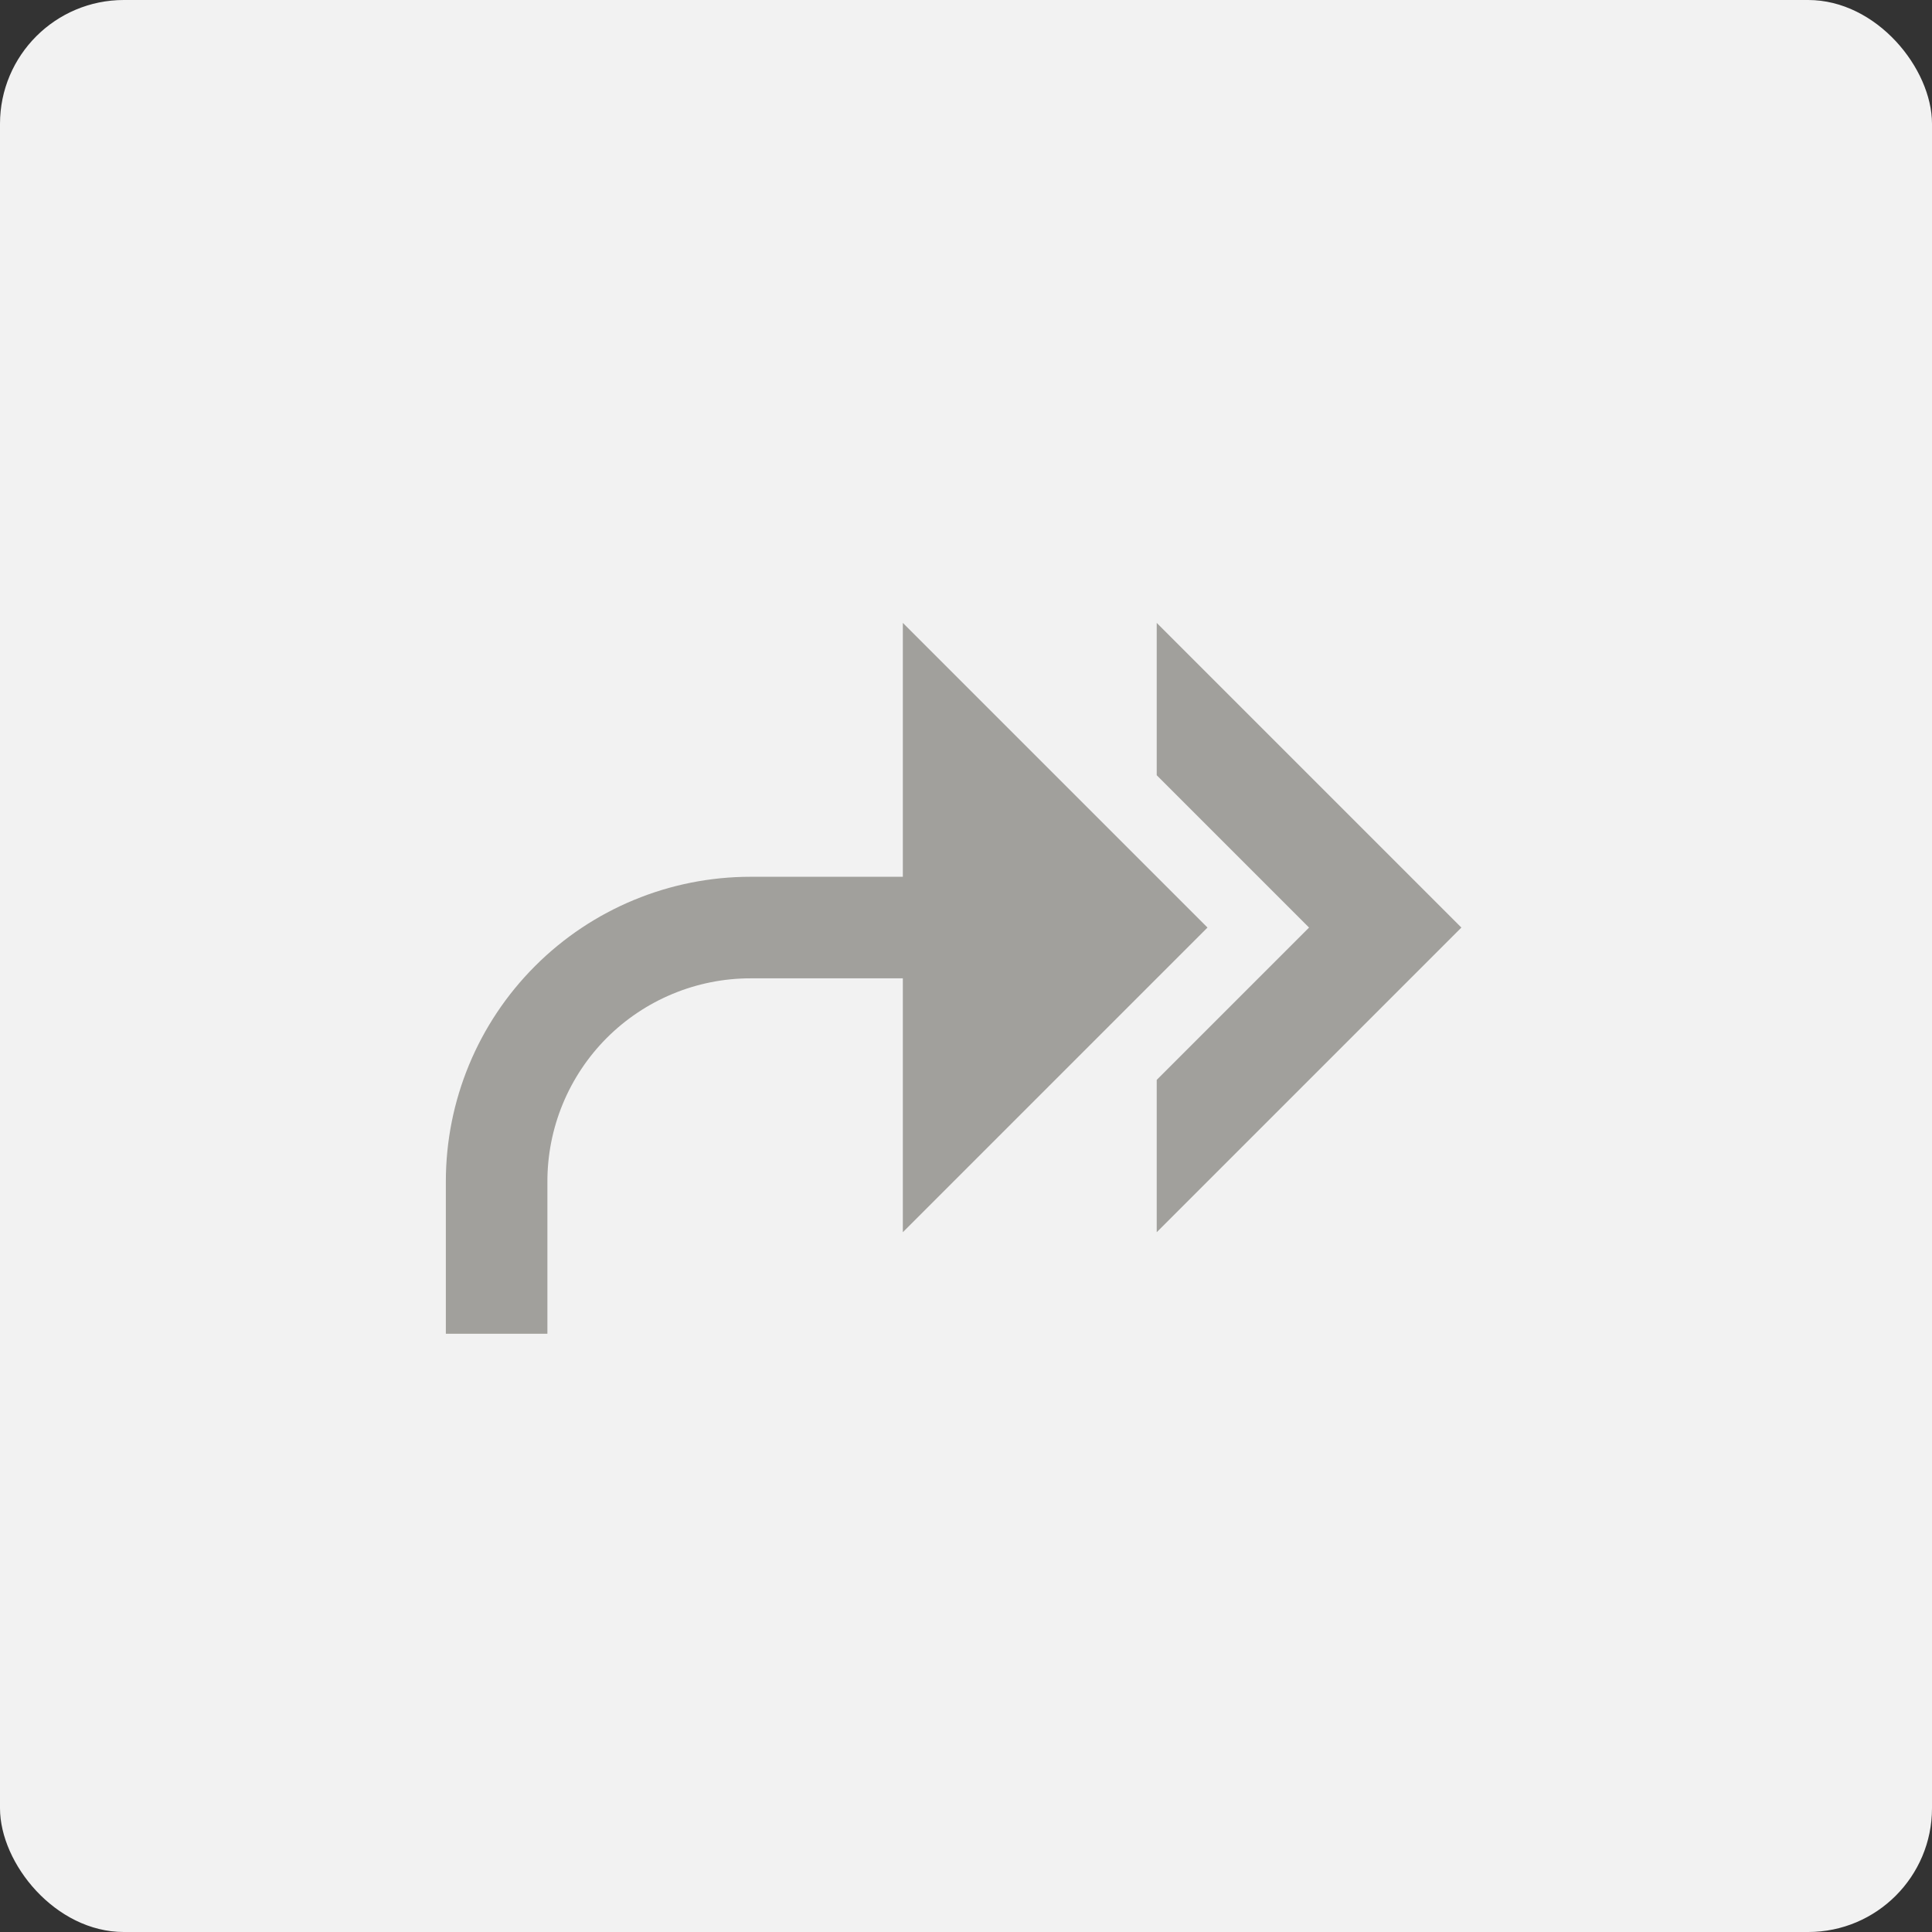 <svg width="78" height="78" viewBox="0 0 78 78" fill="none" xmlns="http://www.w3.org/2000/svg">
<rect x="0" y="0" width="78" height="78" fill="#333333" stroke="none"/>
<rect width="78" height="78" rx="5" fill="#F2F2F2"/>
<path d="M22.1 53.848V47.719C22.097 46.64 22.307 45.572 22.718 44.575C23.129 43.577 23.733 42.671 24.494 41.907C25.256 41.144 26.161 40.538 27.157 40.125C28.154 39.711 29.221 39.498 30.3 39.498H36.45V49.748L48.75 37.448L36.45 25.148V35.398H30.3C27.038 35.398 23.909 36.694 21.603 39.001C19.296 41.308 18 44.436 18 47.698V53.848H22.1ZM46.7 31.298V25.148L59 37.448L46.7 49.748V43.598L52.85 37.448L46.7 31.298Z" fill="#A1A09C"/>
</svg>
